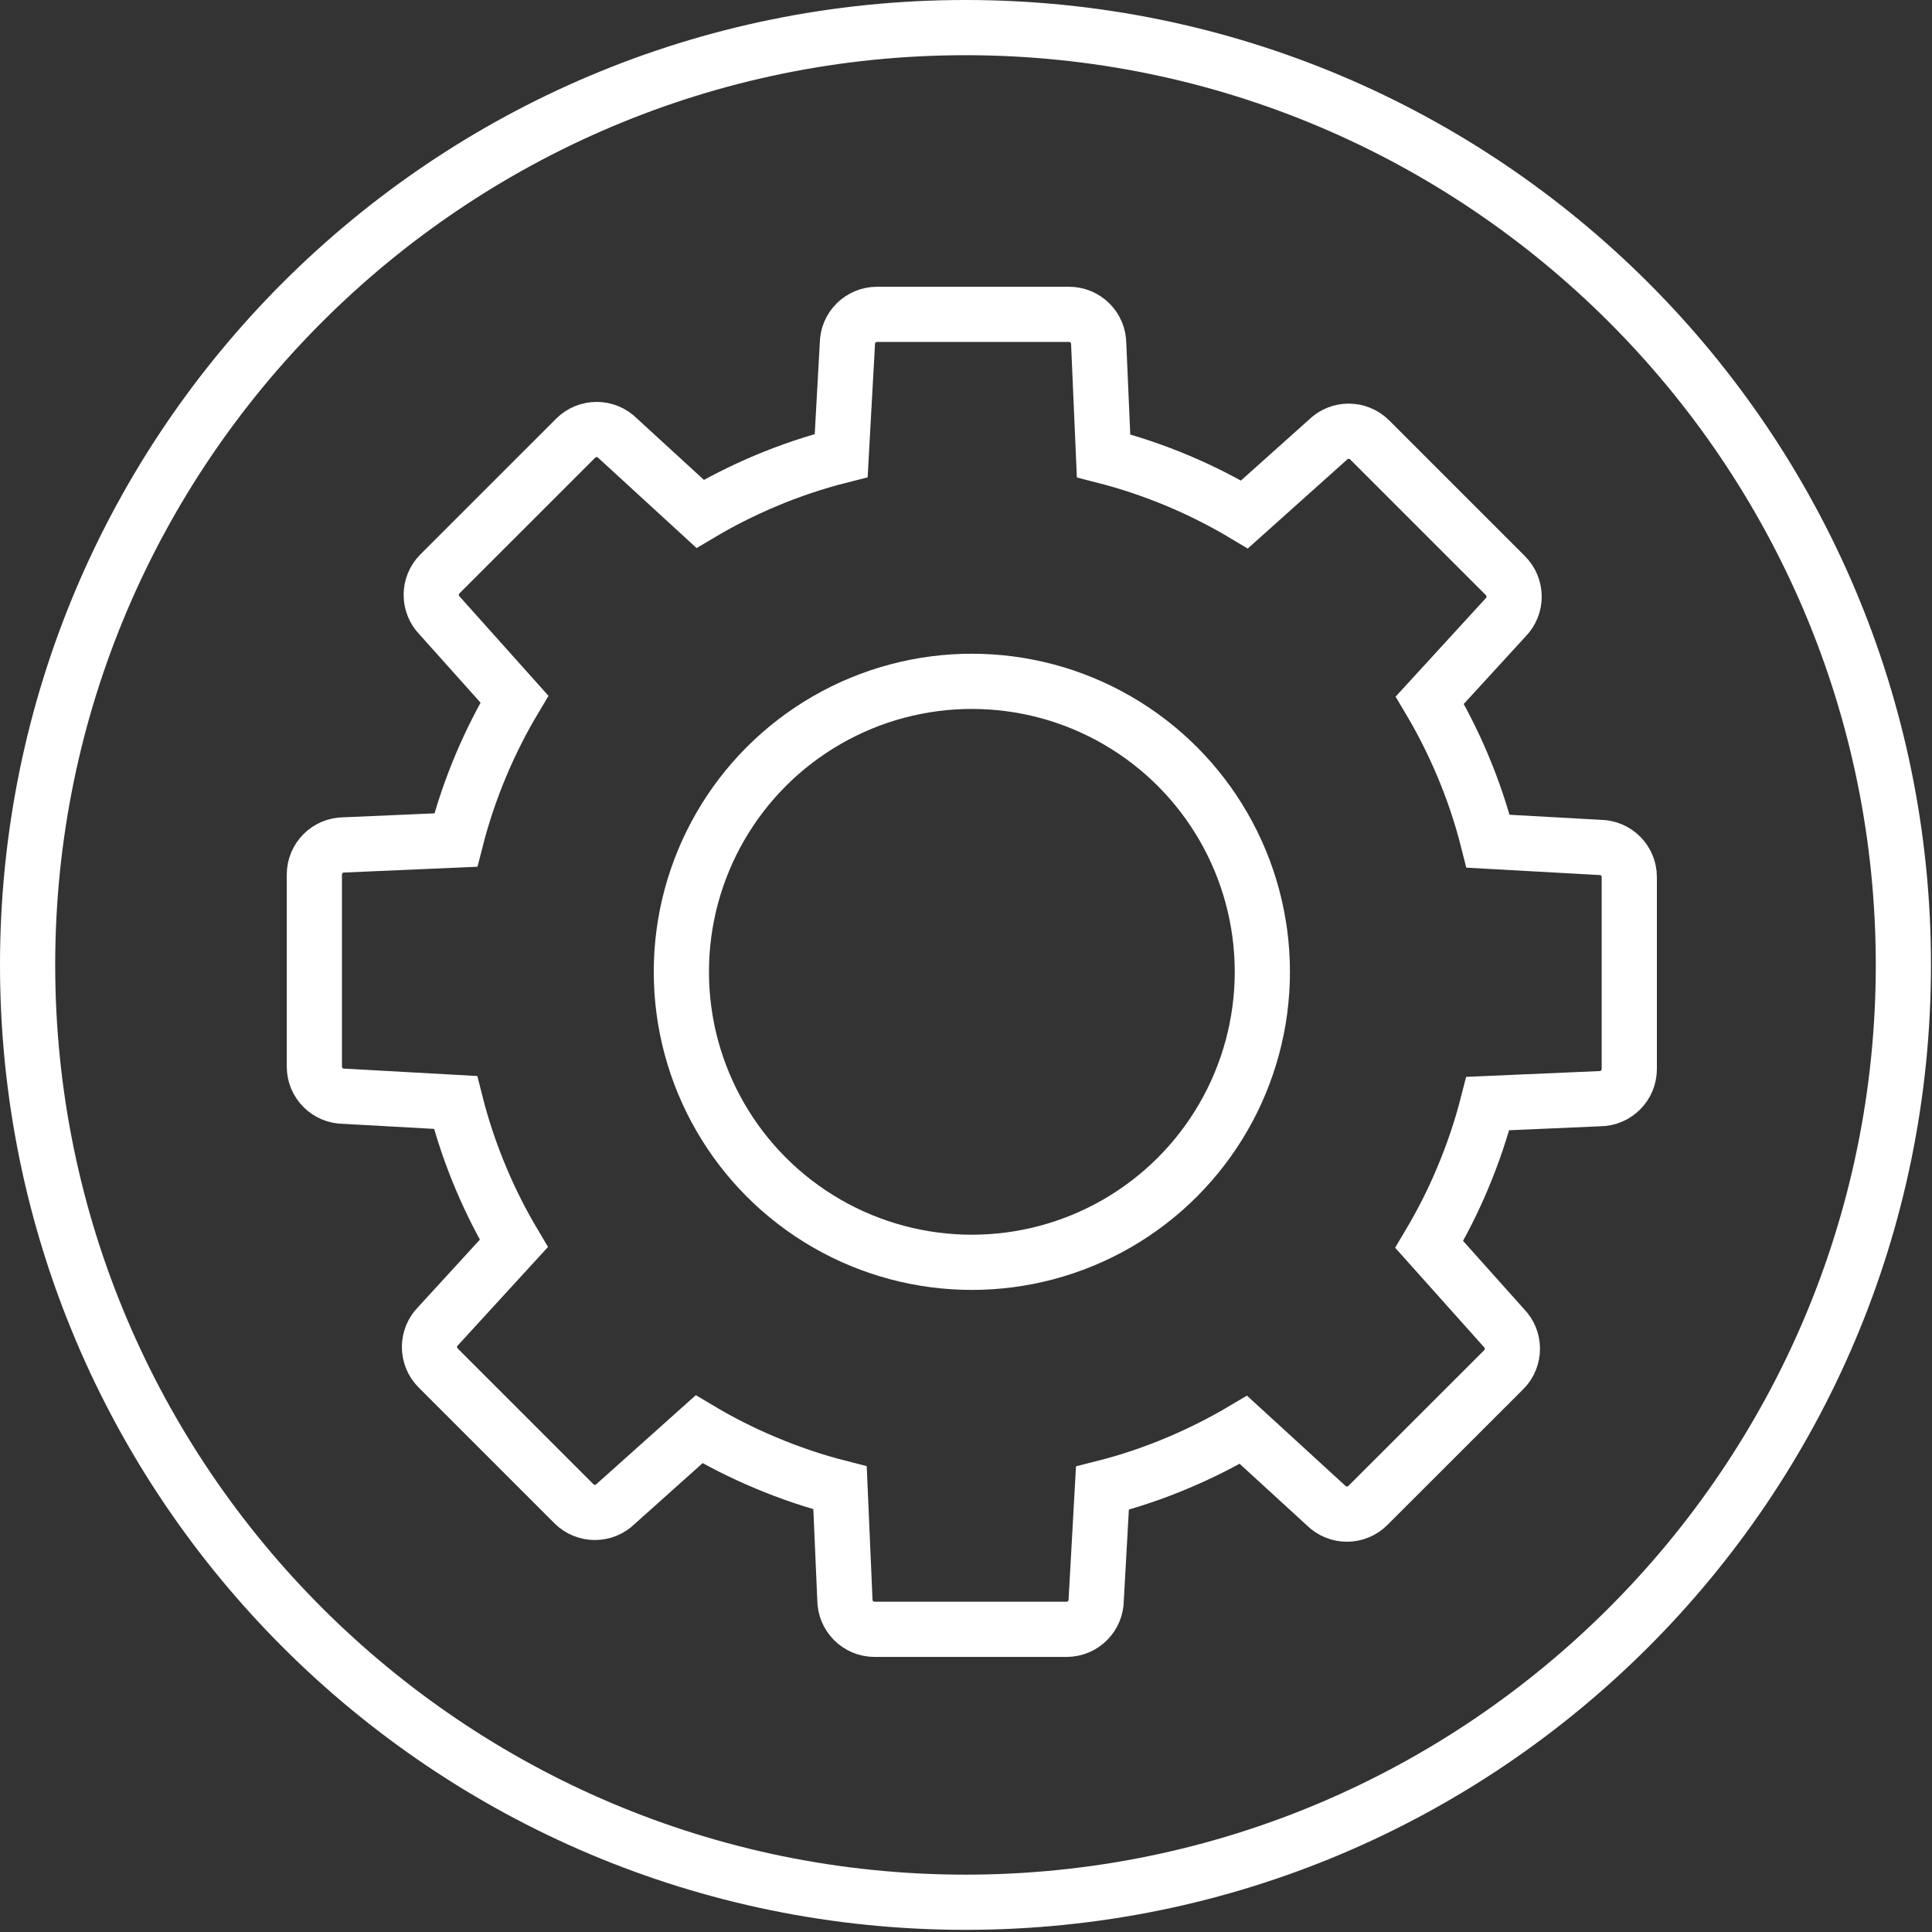 <?xml version="1.0" encoding="utf-8"?>
<!-- Generator: Adobe Illustrator 16.0.0, SVG Export Plug-In . SVG Version: 6.00 Build 0)  -->
<!DOCTYPE svg PUBLIC "-//W3C//DTD SVG 1.1//EN" "http://www.w3.org/Graphics/SVG/1.1/DTD/svg11.dtd">
<svg version="1.1" id="Livello_1" xmlns="http://www.w3.org/2000/svg" xmlns:xlink="http://www.w3.org/1999/xlink" x="0px" y="0px"
	 width="70px" height="70px" viewBox="0 0 70 70" enable-background="new 0 0 70 70" xml:space="preserve">
<rect x="0" y="0" width="70" height="70" fill="#333333" stroke="none"/>
<g id="Livello_1_1_">
	<g>
		<path fill="#FFFFFF" d="M34.982,2c18.186,0,32.981,14.786,32.981,32.961S53.168,67.922,34.982,67.922S2,53.136,2,34.961
			S16.796,2,34.982,2 M34.982,0C15.662,0,0,15.652,0,34.961C0,54.27,15.662,69.922,34.982,69.922
			c19.317,0,34.981-15.652,34.981-34.961C69.964,15.652,54.3,0,34.982,0L34.982,0z"/>
	</g>
</g>
<g id="Livello_2">
	<g>
		<circle fill="none" stroke="#FFFFFF" stroke-width="2" stroke-miterlimit="10" cx="35.212" cy="35.211" r="10.525"/>
		<path fill="none" stroke="#FFFFFF" stroke-width="2" stroke-miterlimit="10" d="M57.956,30.703l-4.04-0.224
			c-0.238-0.943-0.549-1.872-0.934-2.778c-0.342-0.807-0.735-1.586-1.178-2.332l2.74-2.991c0.42-0.419,0.42-1.101,0-1.521
			l-4.918-4.918c-0.42-0.42-1.104-0.42-1.521,0l-3.016,2.7c-0.758-0.453-1.55-0.854-2.369-1.201
			c-0.893-0.378-1.807-0.686-2.736-0.923l-0.176-4.05c0-0.594-0.481-1.075-1.076-1.075h-6.955c-0.595,0-1.075,0.481-1.075,1.075
			l-0.224,4.041c-0.944,0.238-1.872,0.549-2.778,0.933c-0.807,0.342-1.586,0.735-2.333,1.179l-2.989-2.741
			c-0.42-0.42-1.101-0.42-1.521,0l-4.918,4.917c-0.42,0.42-0.42,1.102,0,1.521l2.699,3.016c-0.452,0.758-0.853,1.55-1.2,2.37
			c-0.378,0.893-0.686,1.806-0.923,2.736l-4.05,0.176c-0.594,0-1.075,0.482-1.075,1.076v6.956c0,0.595,0.481,1.074,1.075,1.074
			l4.04,0.225c0.239,0.945,0.55,1.871,0.933,2.775c0.342,0.809,0.735,1.586,1.179,2.333l-2.741,2.992c-0.42,0.42-0.42,1.101,0,1.521
			l4.918,4.918c0.419,0.42,1.102,0.42,1.521,0l3.015-2.698c0.758,0.452,1.55,0.854,2.37,1.198c0.893,0.379,1.806,0.688,2.736,0.924
			l0.176,4.05c0,0.595,0.482,1.077,1.076,1.077h6.956c0.594,0,1.074-0.482,1.074-1.077l0.225-4.039
			c0.943-0.237,1.871-0.549,2.777-0.935c0.807-0.342,1.584-0.735,2.331-1.178l2.991,2.74c0.42,0.42,1.1,0.42,1.52,0l4.92-4.917
			c0.42-0.42,0.42-1.103,0-1.521l-2.699-3.019c0.451-0.758,0.854-1.55,1.199-2.371c0.377-0.892,0.687-1.804,0.924-2.733l4.05-0.176
			c0.594,0,1.076-0.481,1.076-1.076v-6.956C59.032,31.183,58.55,30.703,57.956,30.703z"/>
	</g>
</g>
</svg>
